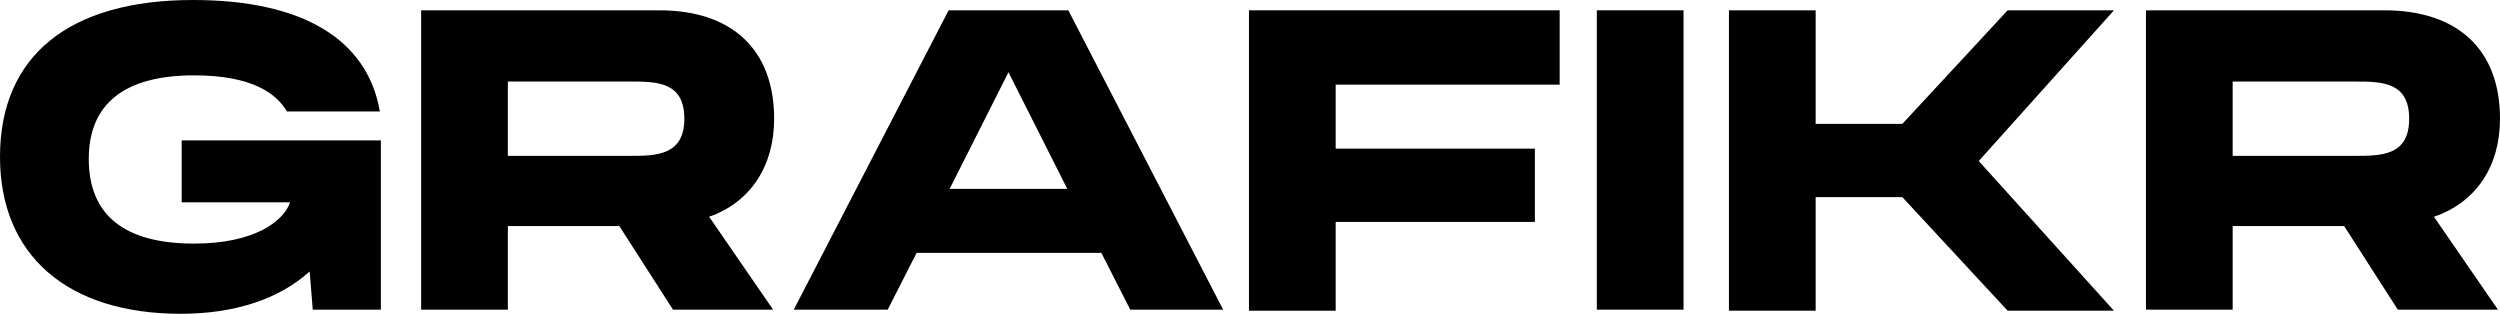 <?xml version="1.0" encoding="utf-8"?>
<!-- Generator: Adobe Illustrator 27.1.1, SVG Export Plug-In . SVG Version: 6.00 Build 0)  -->
<svg version="1.1" id="Layer_1" xmlns="http://www.w3.org/2000/svg" xmlns:xlink="http://www.w3.org/1999/xlink" x="0px" y="0px"
	 viewBox="0 0 242.2 30.5" style="enable-background:new 0 0 242.2 30.5;" xml:space="preserve">
<g>
	<path d="M75,11.5C75,4.8,70.9,1,63.9,1H40.8v29h8.4v-8.1H60l5.2,8.1h9.7l-6.2-9C72.7,19.6,75,16.1,75,11.5z M61,15.1H49.2V7.9H61
		c2.6,0,5.3,0,5.3,3.6S63.5,15.1,61,15.1z"/>
	<path d="M91.9,1l-15,29H86l2.8-5.5h17.9l2.8,5.5h9l-15-29H91.9z M92,18.3L97.7,7l5.7,11.3H92z"/>
	<polygon points="121,30.1 129.4,30.1 129.4,21.5 148.7,21.5 148.7,14.4 129.4,14.4 129.4,8.2 151.1,8.2 151.1,1 121,1 	"/>
	<rect x="154.7" y="1" width="8.4" height="29"/>
	<polygon points="194.5,1 184.3,12 175.9,12 175.9,1 167.5,1 167.5,30.1 175.9,30.1 175.9,19.1 184.3,19.1 194.5,30.1 204.8,30.1 
		191.7,15.6 204.8,1 	"/>
	<path d="M242.2,11.5C242.2,4.8,238.1,1,231,1h-23.1v29h8.4v-8.1h10.8l5.2,8.1h9.7l-6.2-9C239.9,19.6,242.2,16.1,242.2,11.5z
		 M228.1,15.1h-11.8V7.9h11.8c2.6,0,5.3,0,5.3,3.6S230.7,15.1,228.1,15.1z"/>
	<path d="M17.6,19.6h10.5c-0.6,1.8-3.4,4-9.3,4c-6.8,0-10.2-2.8-10.2-8.2c0-5.3,3.4-8.1,10.2-8.1c5.7,0,8,1.8,9,3.5h9
		C35.6,3.8,29.3,0,18.7,0C6.7,0,0,5.4,0,15.2c0,9.5,6.5,15.2,17.5,15.2c5.2,0,9.5-1.4,12.5-4.1l0.3,3.7h6.6V13.6H17.6V19.6z"/>
</g>
</svg>
